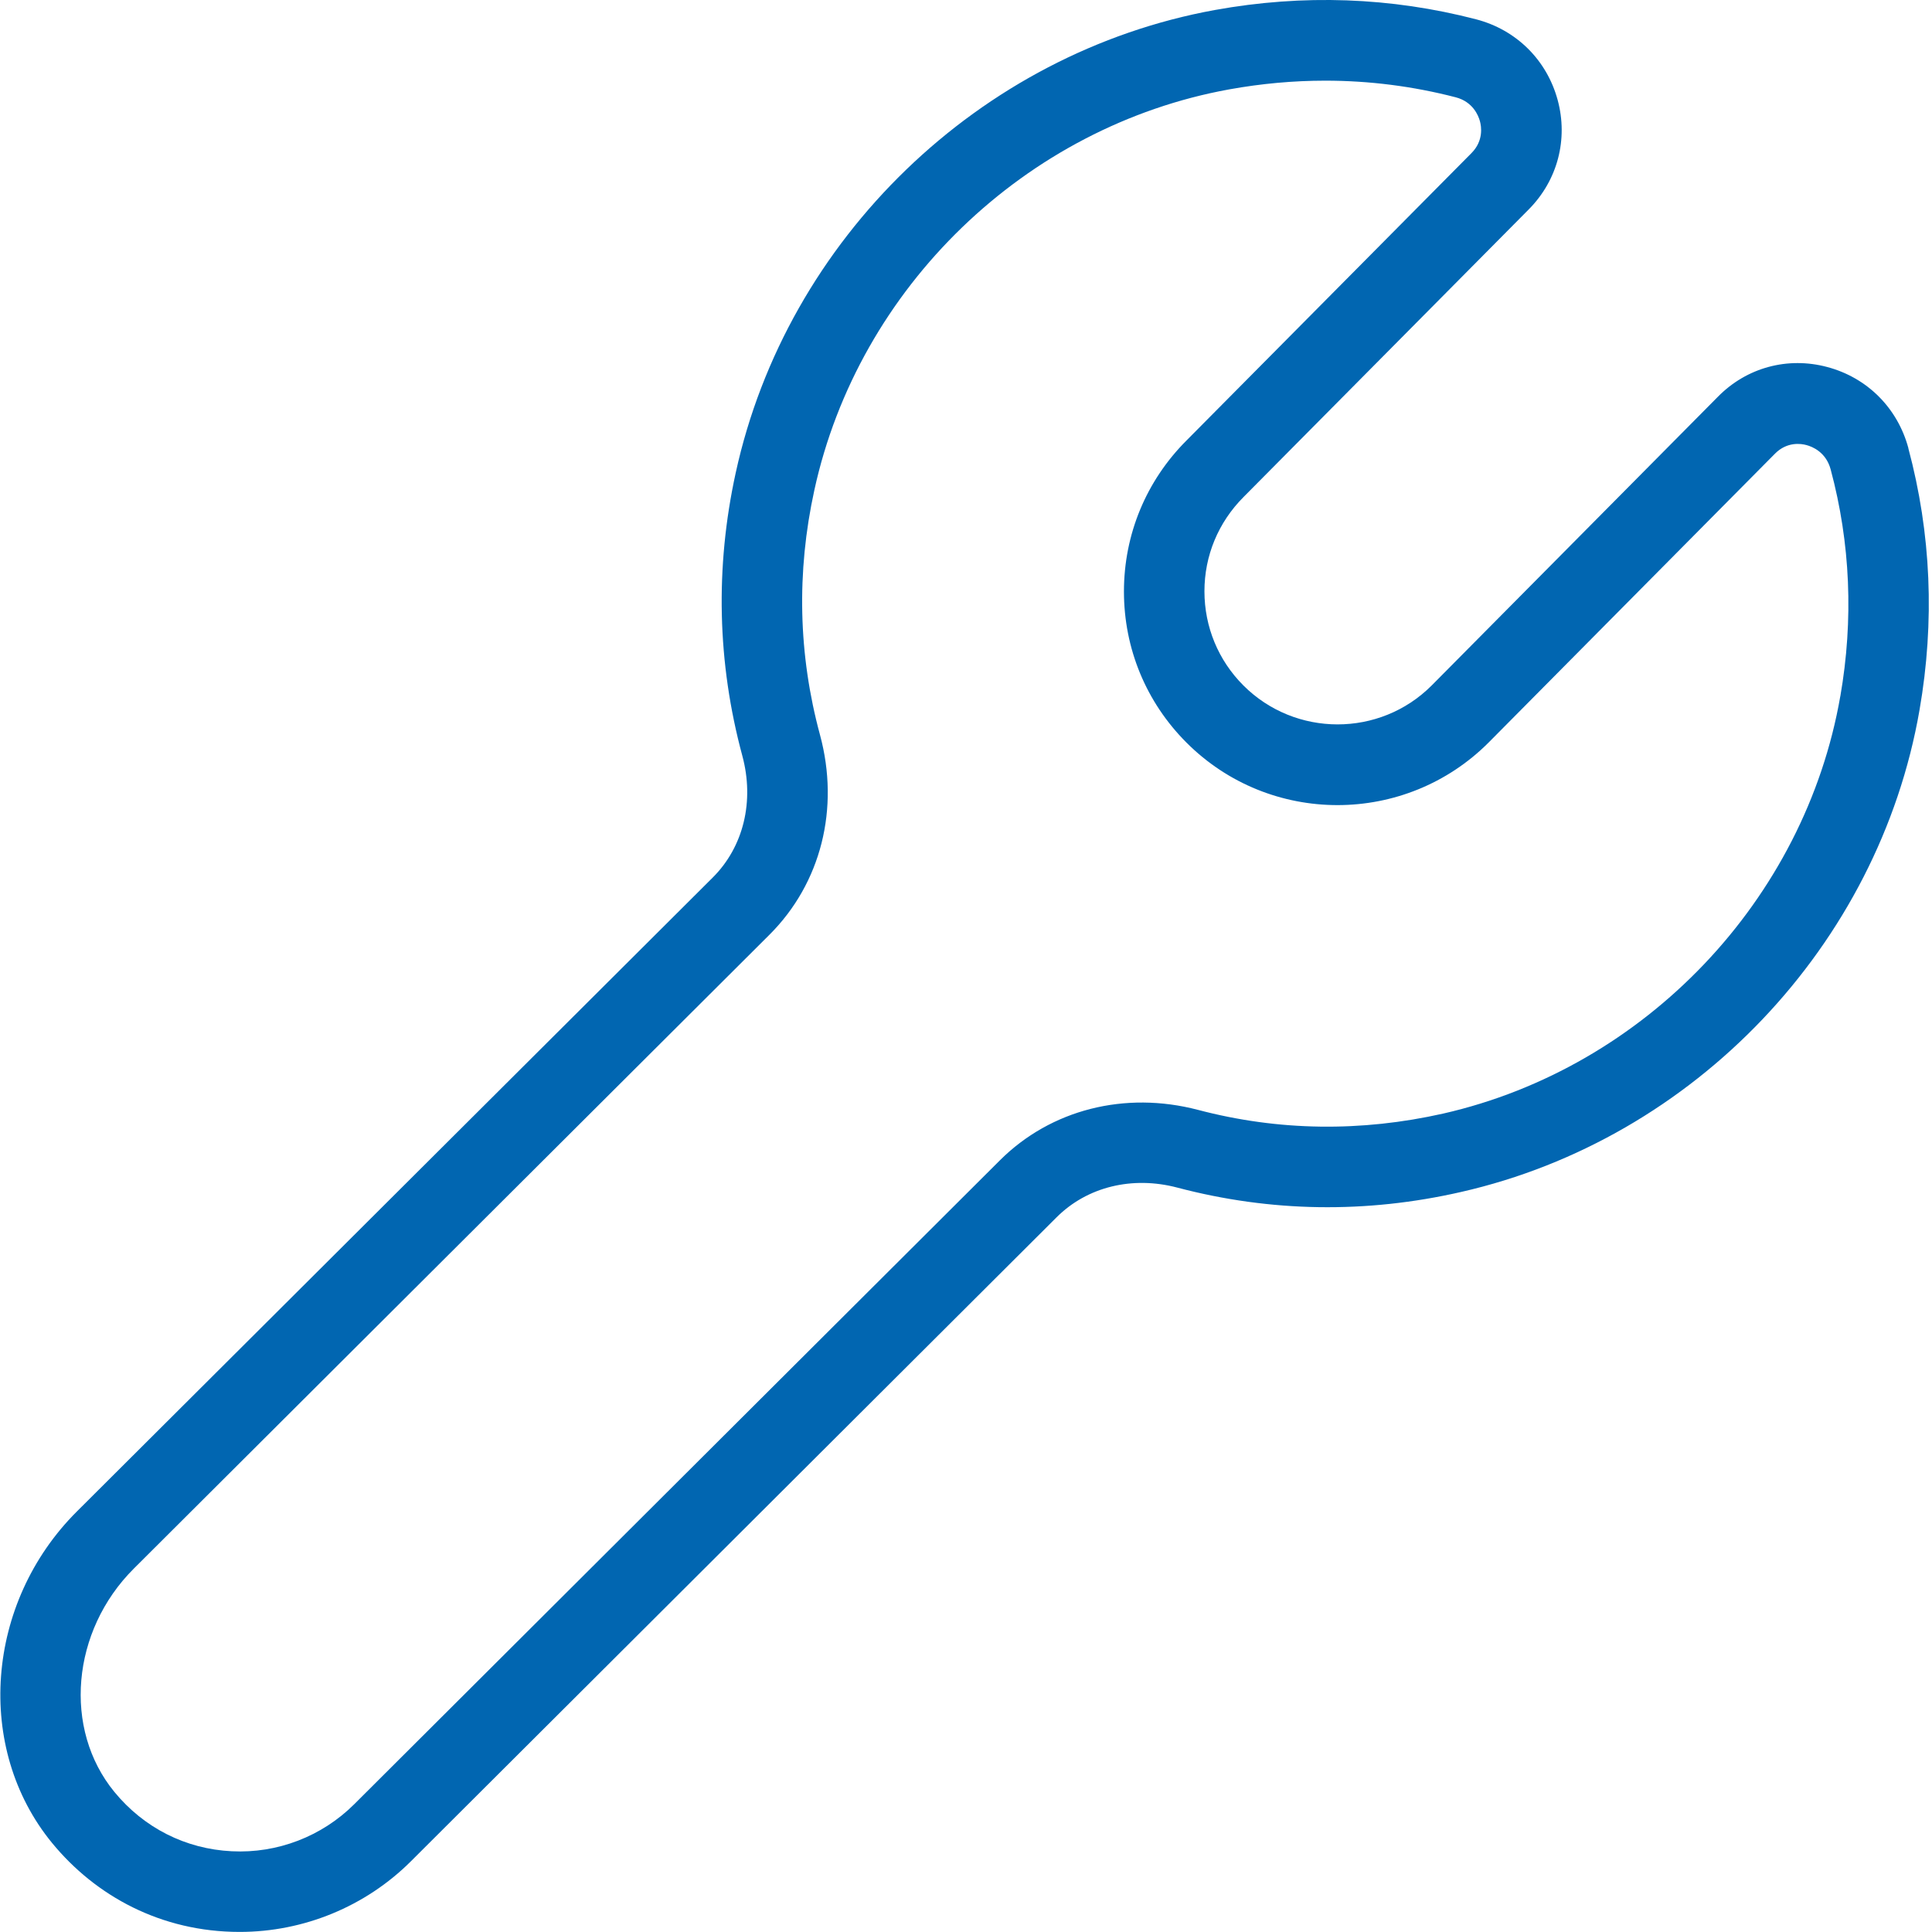 <svg xmlns="http://www.w3.org/2000/svg" id="Layer_1" data-name="Layer 1" viewBox="0 0 24 24" fill="#0166b1">
  <path d="m23.707,5.568c-.134-.499-.511-.877-1.009-1.009-.491-.131-1,.006-1.357.369l-3.556,3.587c-.645.646-1.695.644-2.339,0-.312-.312-.484-.728-.484-1.17s.172-.856.486-1.171l3.543-3.573c.358-.361.492-.871.358-1.362-.136-.496-.514-.869-1.012-.999-1.058-.275-2.149-.314-3.244-.116-2.927.532-5.32,2.843-5.954,5.751-.257,1.177-.229,2.359.082,3.512.153.566.016,1.133-.368,1.515L.954,18.777c-1.136,1.134-1.271,2.942-.307,4.117.54.658,1.353,1.105,2.331,1.105.794,0,1.563-.315,2.127-.878l8.021-8c.379-.378.939-.516,1.5-.368,1.16.306,2.347.323,3.524.054,2.899-.659,5.188-3.066,5.695-5.987.191-1.1.145-2.193-.139-3.252Zm-.846,3.08c-.439,2.529-2.421,4.613-4.932,5.185-1.021.23-2.046.218-3.048-.046-.907-.237-1.827-.004-2.46.627l-8.021,7.999c-.4.399-.954.613-1.521.584-.573-.028-1.091-.29-1.458-.737-.641-.781-.535-2,.241-2.774l7.897-7.875c.64-.639.875-1.567.627-2.483-.27-.997-.293-2.02-.07-3.039.549-2.519,2.621-4.52,5.155-4.979.399-.072.797-.108,1.192-.108.547,0,1.09.069,1.622.207.212.056.28.226.299.296.019.068.046.243-.103.395l-3.542,3.572c-.501.501-.777,1.167-.777,1.876s.276,1.376.777,1.877c1.035,1.036,2.719,1.035,3.754-.002l3.558-3.589c.149-.149.322-.124.39-.105.071.019.242.086.3.302.246.916.286,1.865.12,2.82Z"/>
</svg>
